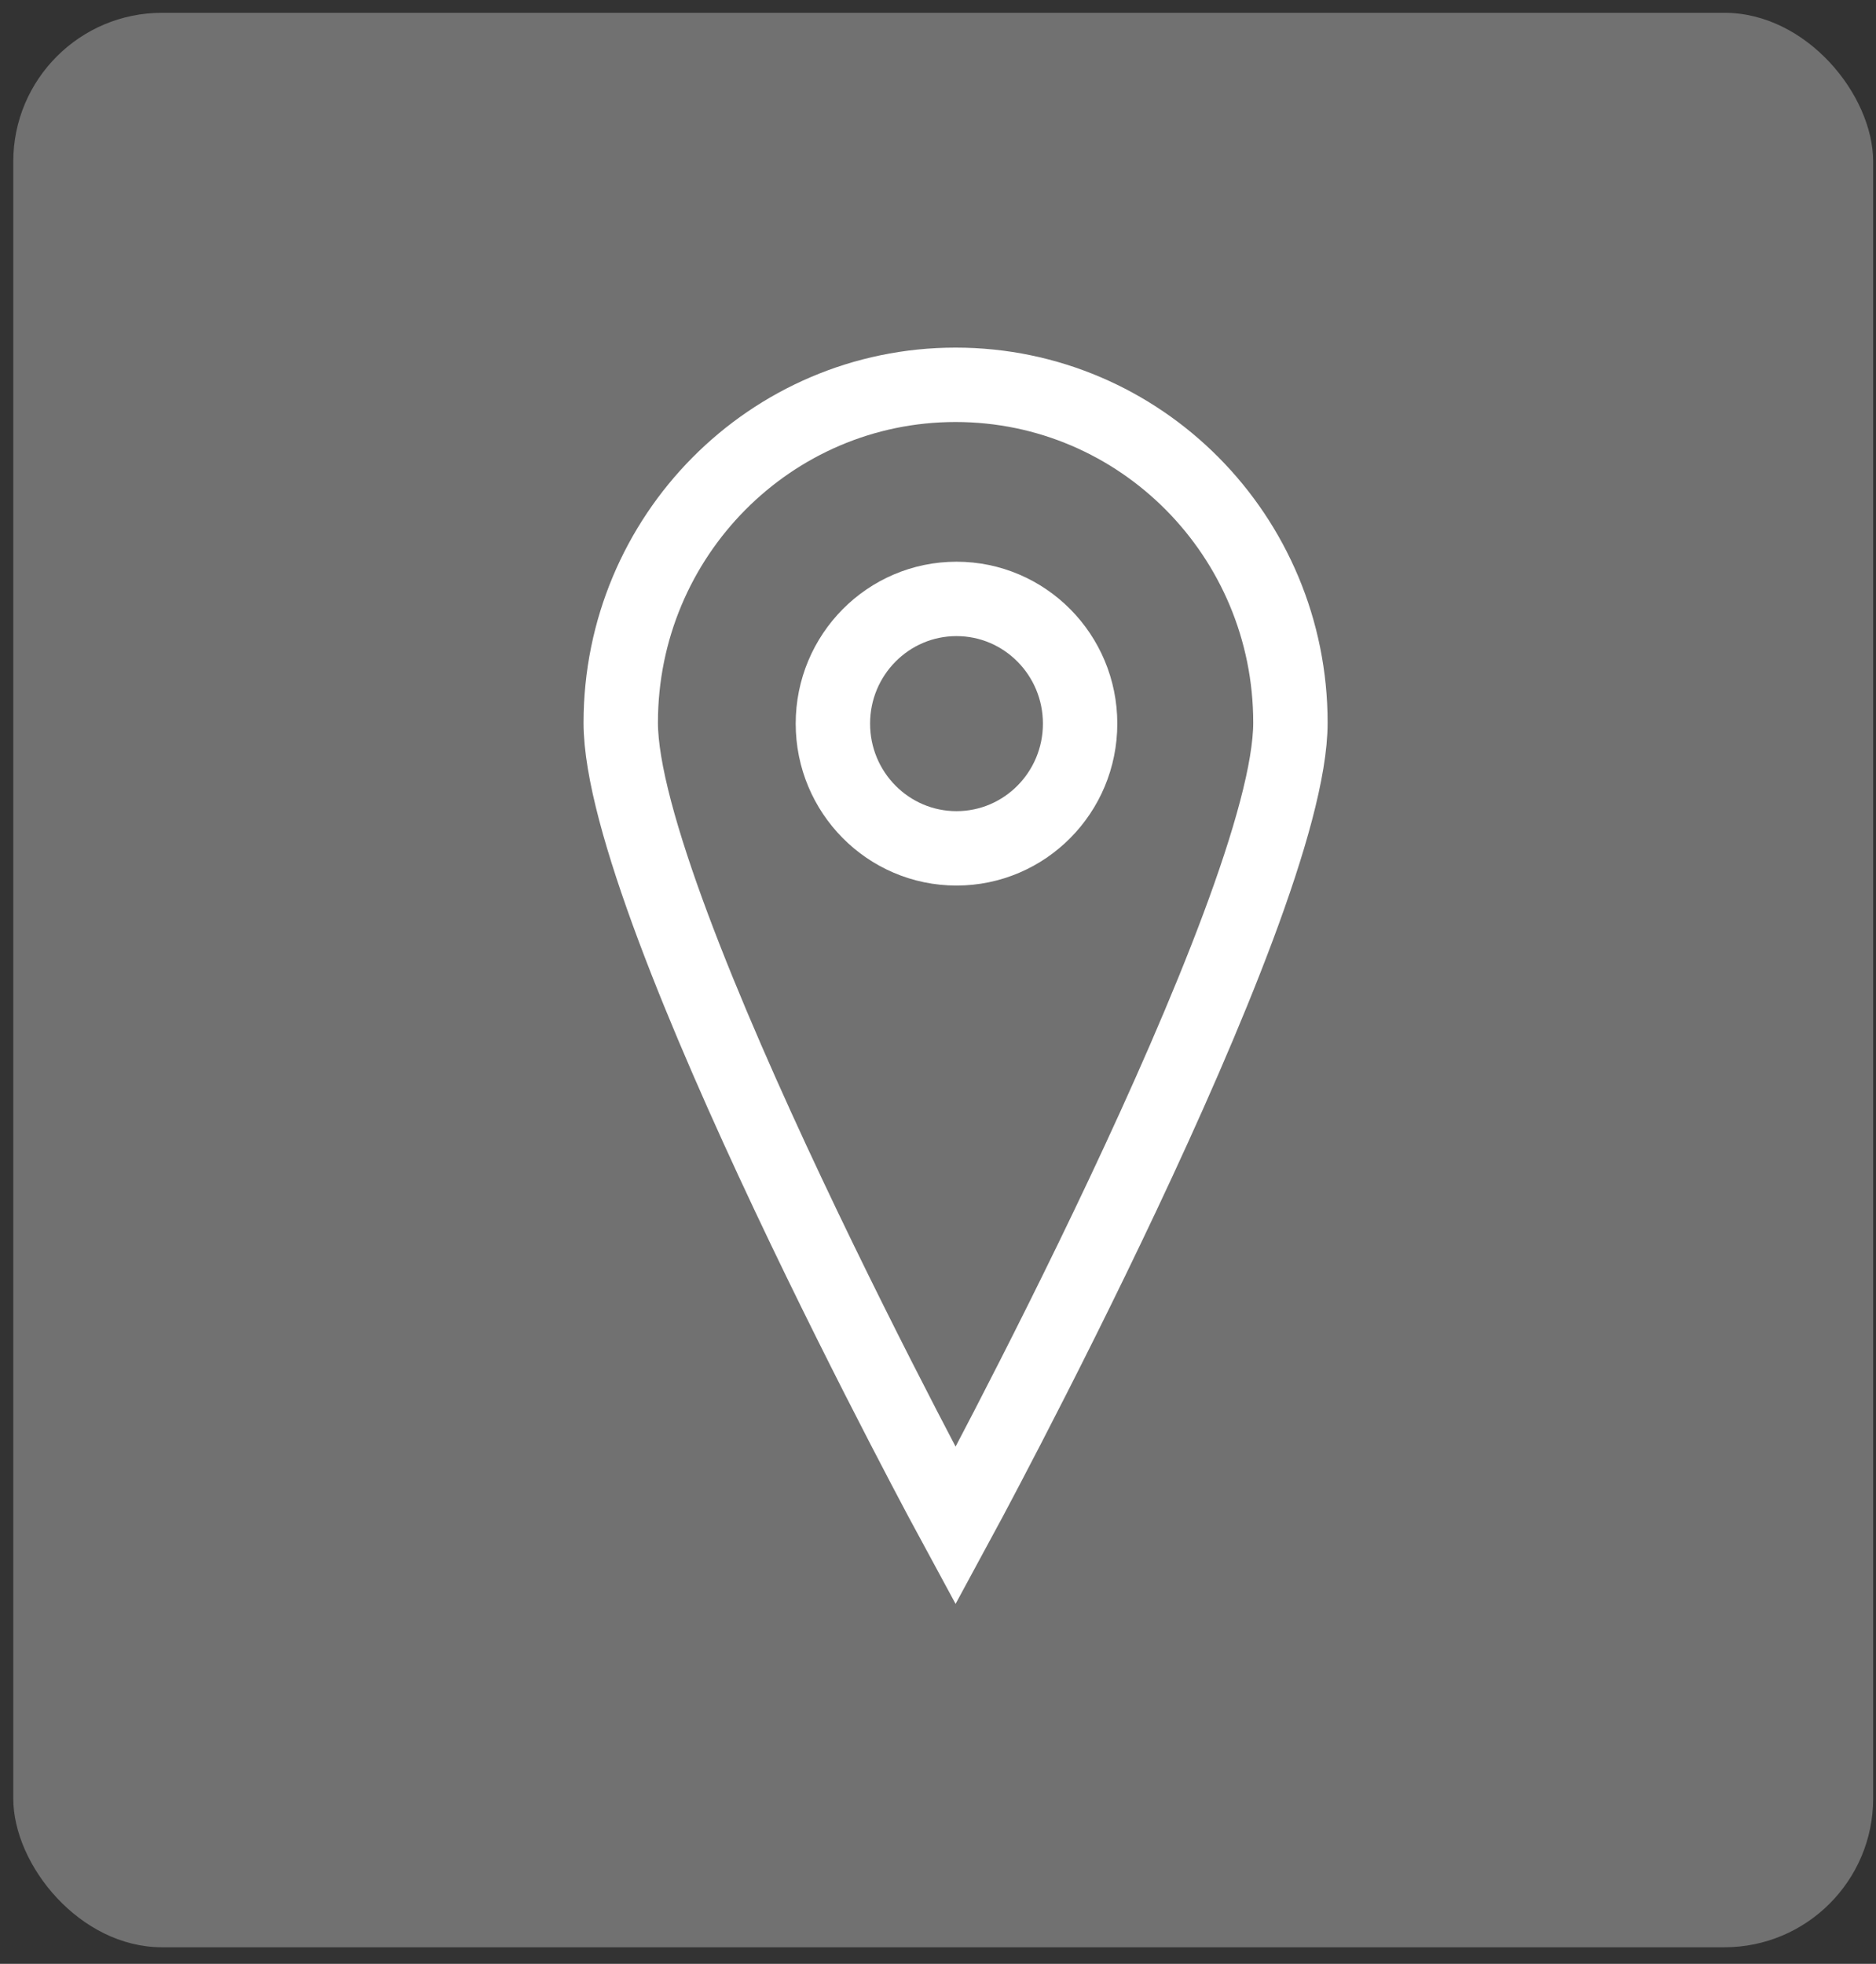 <svg width="107" height="112" viewBox="0 0 107 112" fill="none" xmlns="http://www.w3.org/2000/svg">
<rect x="0" y="0" width="107" height="112" fill="#333333" stroke="none"/>
<rect x="0.757" y="0.73" width="106.081" height="110.324" rx="8.486" fill="#717171"/>
<path d="M73.601 41.215C73.601 51.857 54.503 87.025 54.503 87.025C54.503 87.025 35.405 51.857 35.405 41.215C35.405 30.573 43.955 21.946 54.503 21.946C65.051 21.946 73.601 30.573 73.601 41.215Z" stroke="white" stroke-width="4.243"/>
<ellipse cx="54.555" cy="41.269" rx="7.05" ry="7.113" stroke="white" stroke-width="4.243"/>
</svg>
